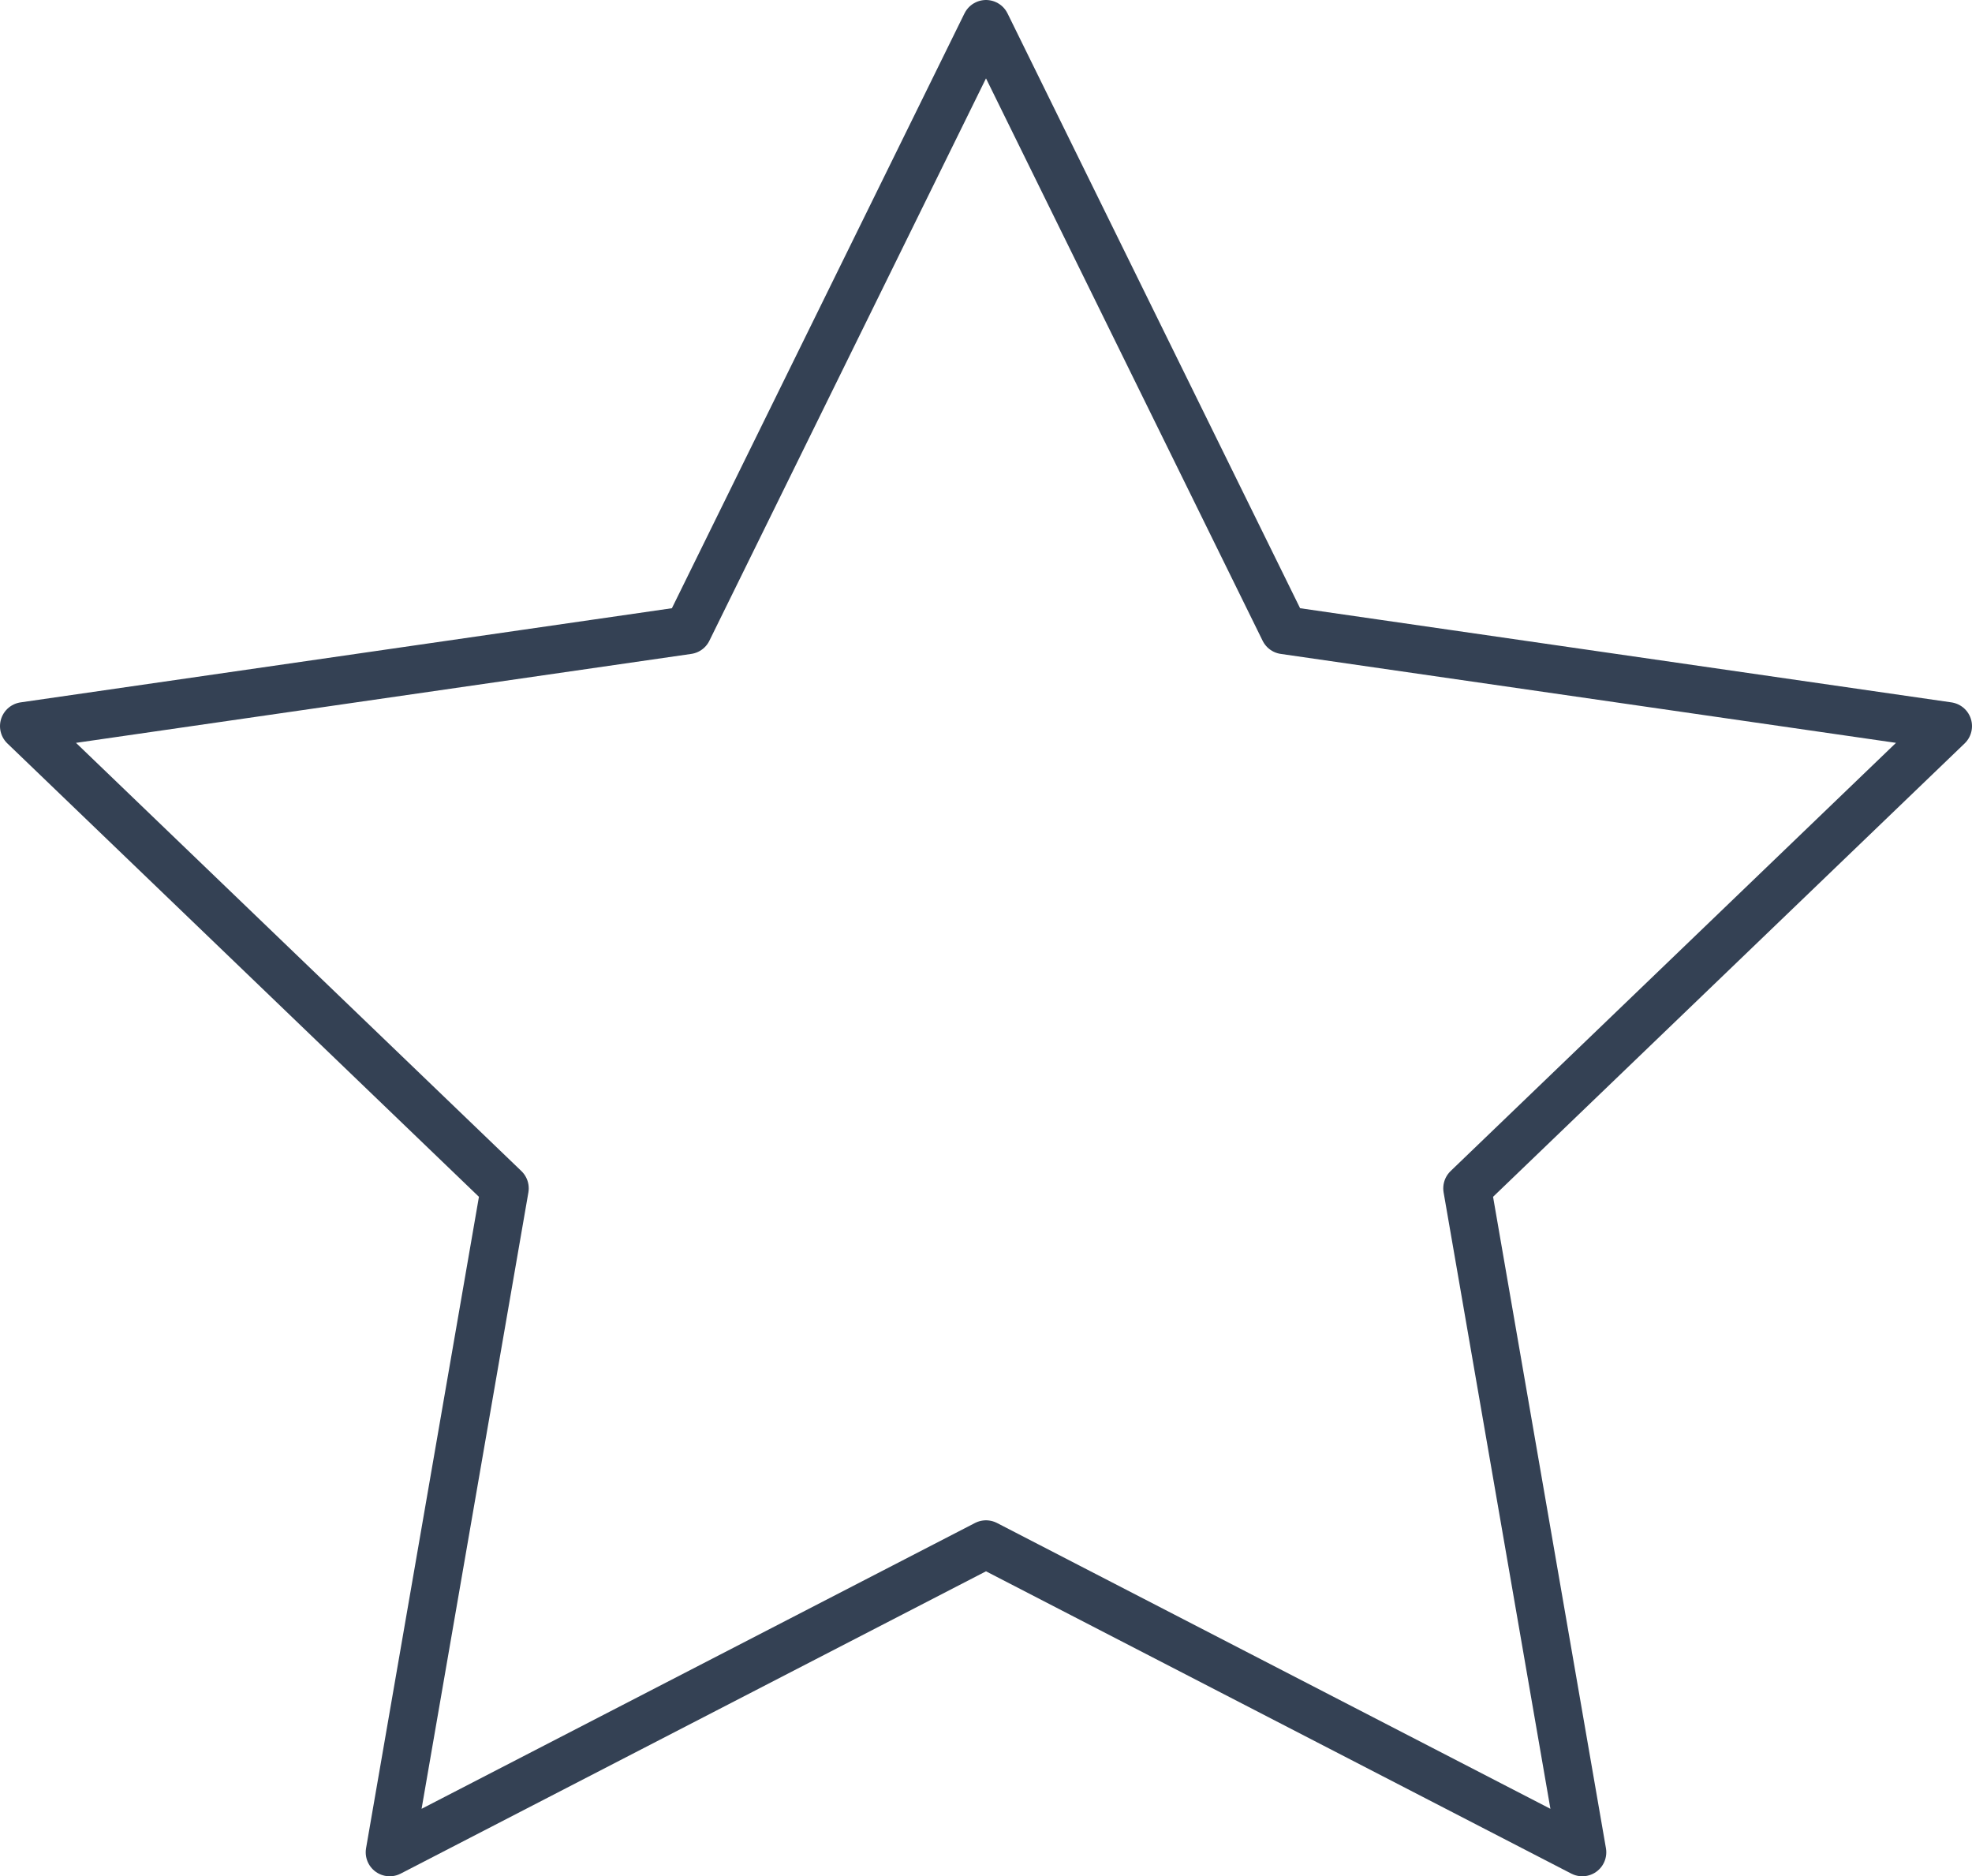<?xml version="1.0" encoding="UTF-8"?><svg id="Livello_2" xmlns="http://www.w3.org/2000/svg" viewBox="0 0 40.28 38.32"><defs><style>.cls-1{fill:none;stroke:#344154;stroke-linecap:round;stroke-linejoin:round;stroke-width:.98px;}</style></defs><g id="Icon_Set"><polygon class="cls-1" points="20.14 .49 26.23 12.87 39.79 14.83 29.97 24.27 32.32 37.83 20.14 31.54 7.96 37.83 10.31 24.27 .49 14.83 14.05 12.87 20.14 .49"/></g></svg>